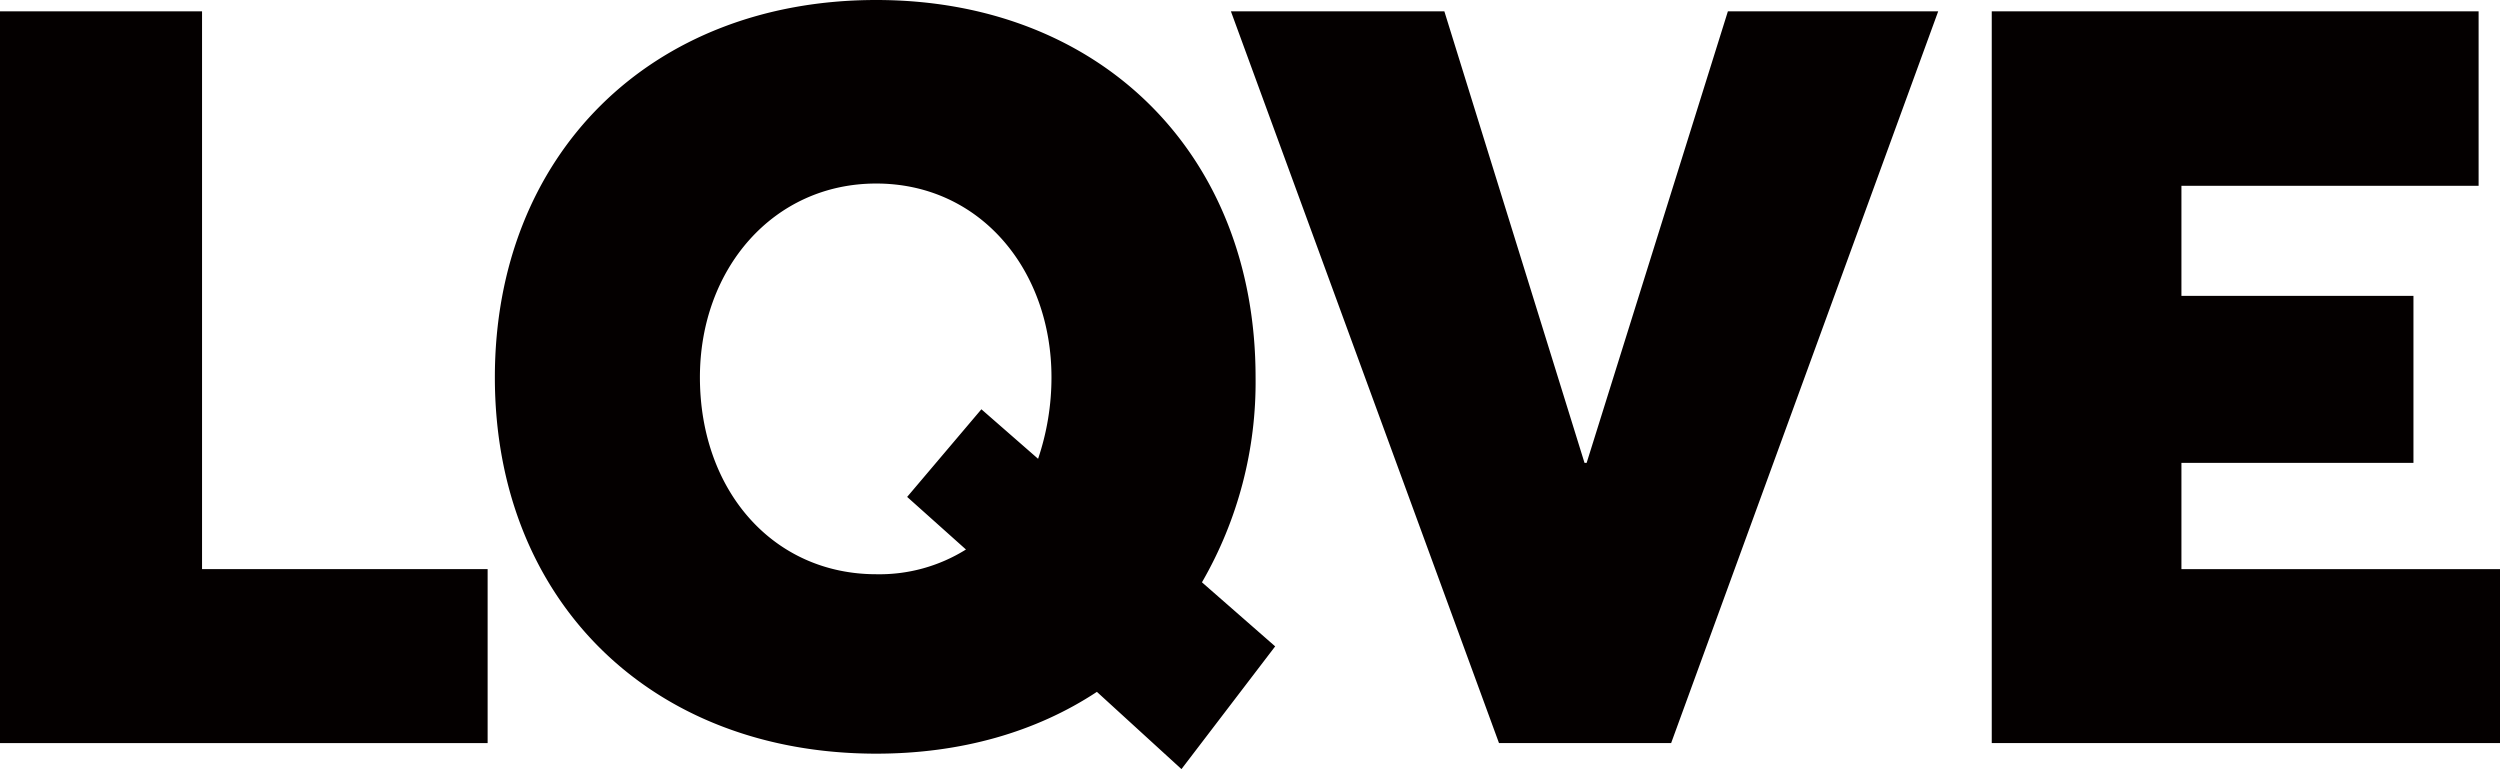 <svg xmlns="http://www.w3.org/2000/svg" viewBox="0 0 390.26 120.06"><defs><style>.cls-1{fill:#040000;}</style></defs><g id="レイヤー_2" data-name="レイヤー 2"><g id="design"><path class="cls-1" d="M0,1.77H31.54V88.84H76.12V116H0Z"/><path class="cls-1" d="M184.43,120.06,171.23,108c-9.49,6.27-21.24,9.65-34.44,9.65-35.24,0-59.54-24-59.54-58.74S101.55,0,136.79,0C171.56,0,196,23.82,196,58.9a62.4,62.4,0,0,1-8.37,32l11.43,10ZM136.79,89.64a25.47,25.47,0,0,0,14-3.86l-9.18-8.21,11.59-13.68,8.85,7.73a39.71,39.71,0,0,0,2.09-12.72c0-16.73-11.1-30.25-27.36-30.25-16.09,0-27.52,13.35-27.52,30.25C109.27,76.61,120.7,89.64,136.79,89.64Z"/><path class="cls-1" d="M192.15,1.77h33.32l21.88,70.49h.33L269.73,1.77h32.83L260.87,116H234Z"/><path class="cls-1" d="M310.92,1.77h76V29H340.53V46.19h36.22V72.26H340.53V88.84h49.73V116H310.92Z"/></g></g></svg>